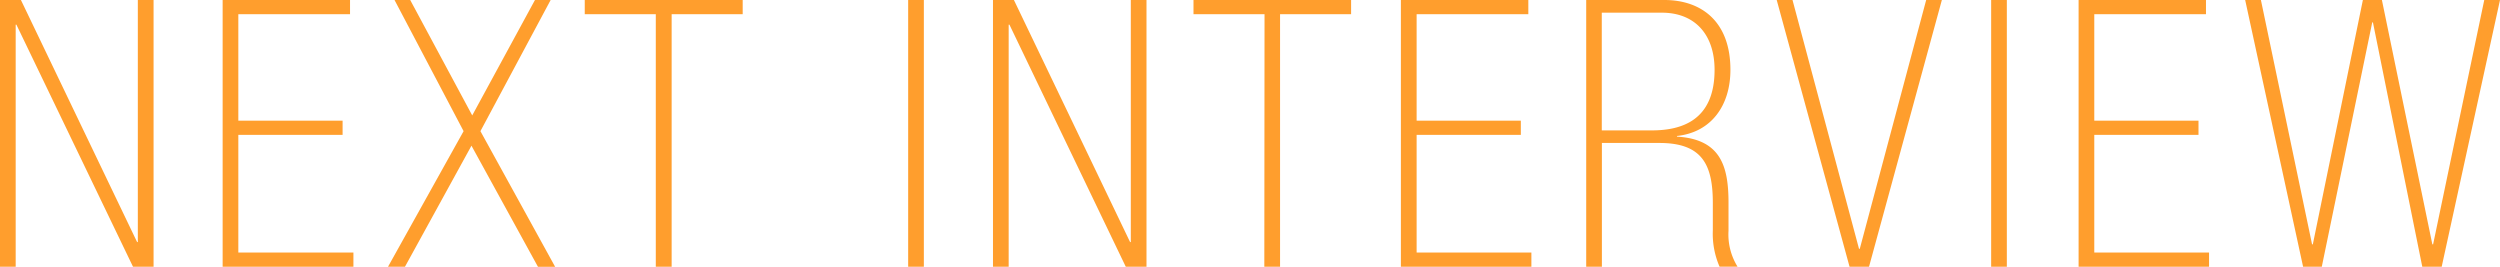 <svg xmlns="http://www.w3.org/2000/svg" viewBox="0 0 457.46 48.81"><defs><style>.cls-1{fill:#ff9e2d;}</style></defs><g id="レイヤー_2" data-name="レイヤー 2"><g id="文字"><path class="cls-1" d="M3.83,0,25.09,44.3h.13V0H28.1V48.81H24.34L3,4.51H2.87v44.3H0V0Z"/><path class="cls-1" d="M40.74,0H64.05V2.6H43.61V22.08H62.69v2.6H43.61V46.21H64.67v2.6H40.74Z"/><path class="cls-1" d="M86.27,26.66,74.1,48.81H71L84.83,24,72.19,0h2.87L86.41,21.12,97.89,0h2.87L87.91,24l13.67,24.82H98.44Z"/><path class="cls-1" d="M120,2.6h-13V0H135.9V2.6h-13V48.81H120Z"/><path class="cls-1" d="M166.18,0h2.87V48.81h-2.87Z"/><path class="cls-1" d="M185.53,0l21.26,44.3h.13V0h2.87V48.81H206L184.71,4.51h-.14v44.3H181.7V0Z"/><path class="cls-1" d="M231.39,2.6h-13V0h28.84V2.6h-13V48.81h-2.88Z"/><path class="cls-1" d="M256.34,0h23.32V2.6H259.22V22.08h19.07v2.6H259.22V46.21h21v2.6H256.34Z"/><path class="cls-1" d="M290.25,0h14.29c6.76,0,12.1,3.9,12.1,12.78,0,6.43-3.42,11.42-9.78,12.1V25c8,.48,9.43,5.4,9.43,12.1v5.13a11.18,11.18,0,0,0,1.65,6.56h-3.29a15.08,15.08,0,0,1-1.23-6.63v-5c0-7-1.91-11-9.77-11H293.12V48.81h-2.87Zm12,23.86c5.4,0,11.49-1.78,11.49-11.08,0-6.56-3.7-10.46-9.64-10.46h-11V23.86Z"/><path class="cls-1" d="M325.11,0H328l12.17,45.53h.14L352.46,0h2.87L342,48.81h-3.56Z"/><path class="cls-1" d="M364.35,0h2.87V48.81h-2.87Z"/><path class="cls-1" d="M380.35,0h23.31V2.6H383.22V22.08h19.07v2.6H383.22V46.21h21v2.6H380.35Z"/><path class="cls-1" d="M434.21,4.1h-.13l-9.23,44.71h-3.42L410.83,0h2.88l9.36,44.71h.14L432.37,0h3.48l9.23,44.71h.14L454.58,0h2.88L446.79,48.81h-3.55Z"/></g></g></svg>